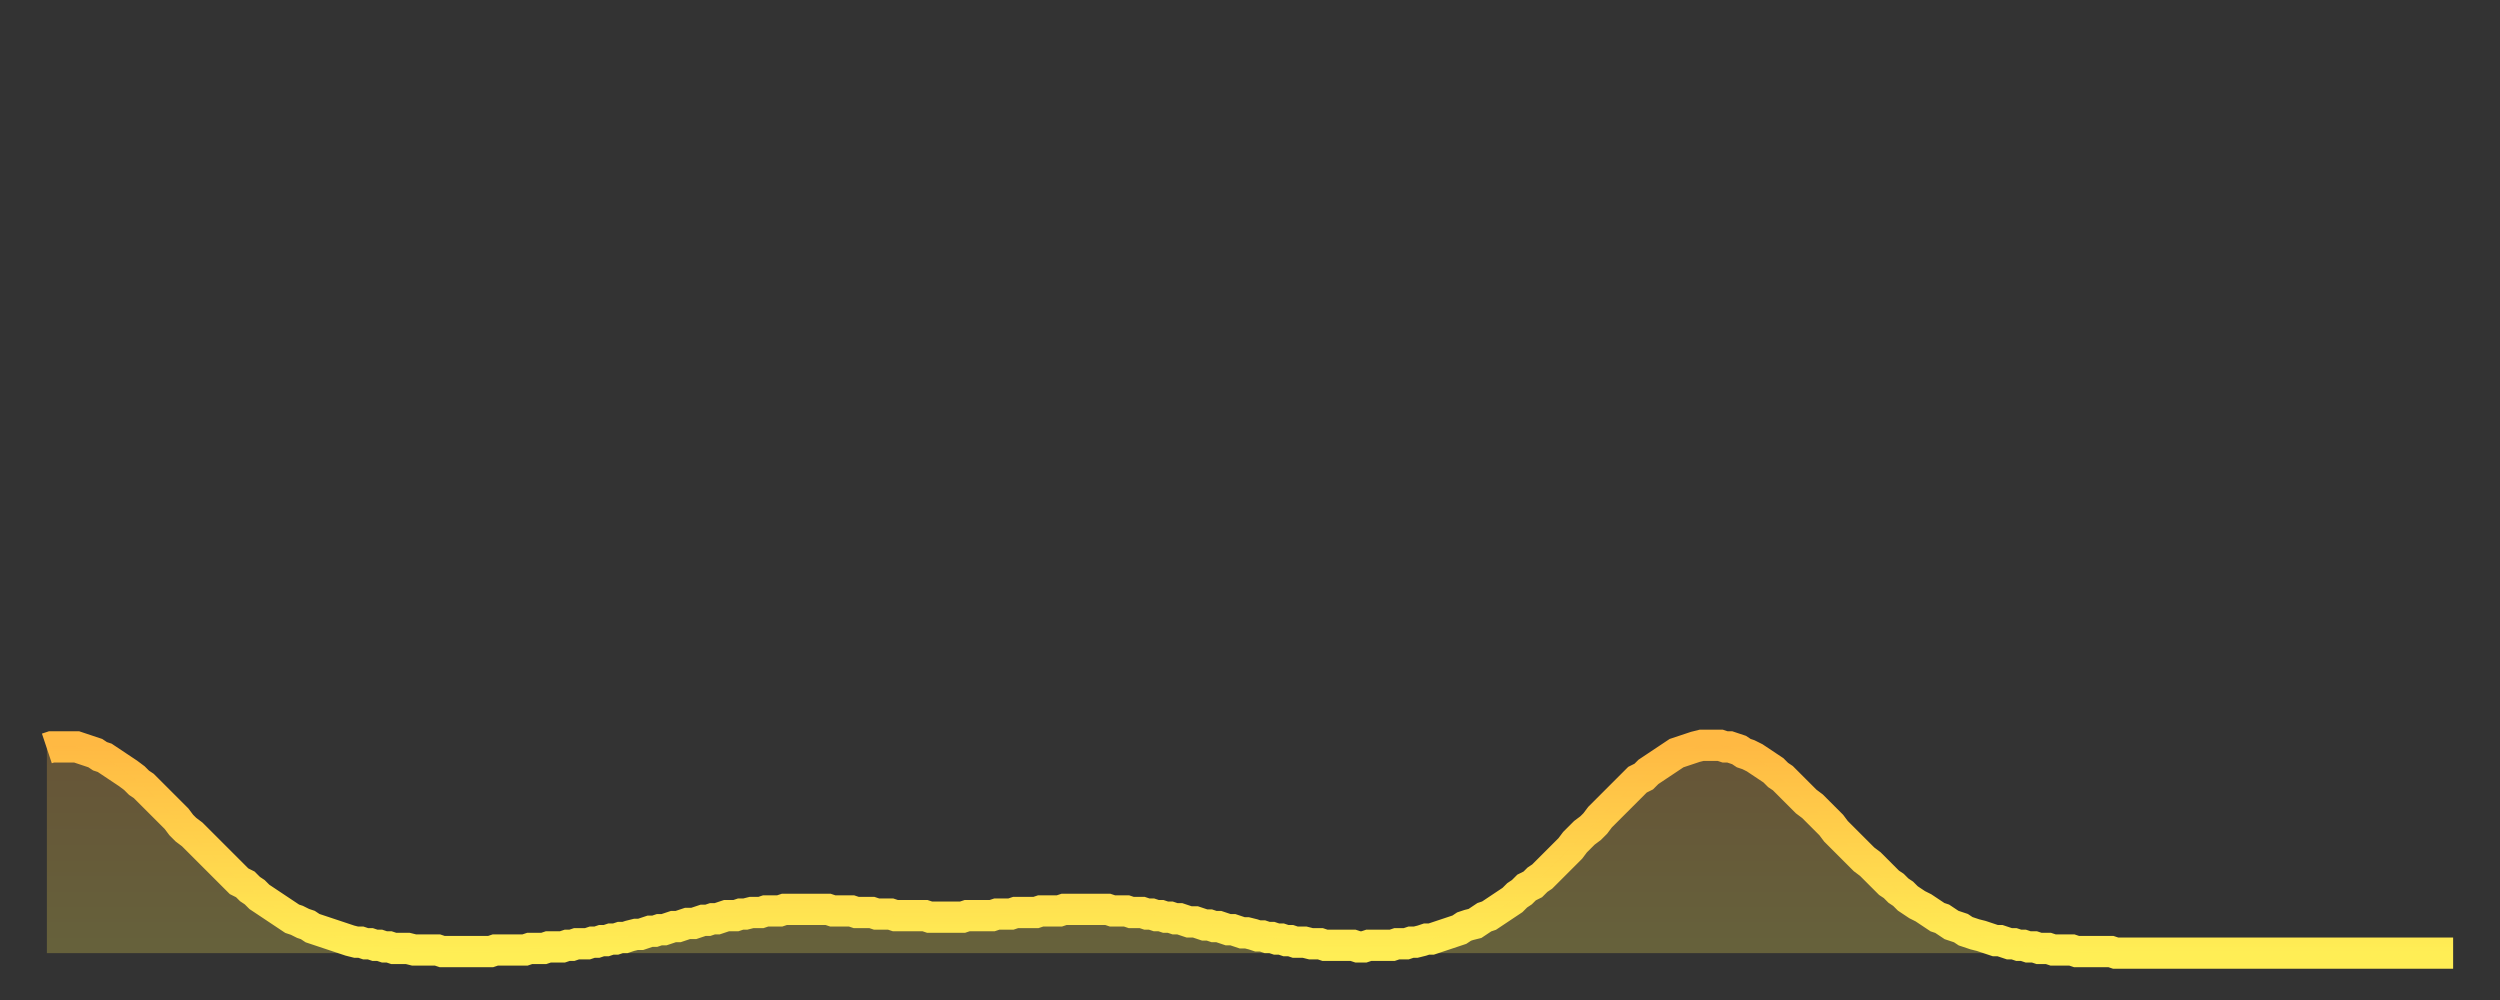 <?xml version="1.0" encoding="utf-8" ?>
<svg baseProfile="full" height="64" version="1.1" width="160" xmlns="http://www.w3.org/2000/svg" xmlns:ev="http://www.w3.org/2001/xml-events" xmlns:xlink="http://www.w3.org/1999/xlink"><rect width="100%" height="100%" fill="#333333" stroke="none"/><defs><linearGradient id="id1209304" x1="0" x2="0" y1="0" y2="1"><stop offset="0%" stop-color="#ffb943" /><stop offset="50%" stop-color="#ffd34c" /><stop offset="100%" stop-color="#ffee55" /></linearGradient></defs><g transform="translate(3,3)"><g><path d="M 0.0 44.9 0.3 44.8 0.6 44.8 0.9 44.8 1.2 44.8 1.5 44.8 1.9 44.8 2.2 44.9 2.5 45.0 2.8 45.1 3.1 45.2 3.4 45.4 3.7 45.5 4.0 45.7 4.3 45.9 4.6 46.1 4.9 46.3 5.2 46.5 5.6 46.8 5.9 47.1 6.2 47.3 6.5 47.6 6.8 47.9 7.1 48.2 7.4 48.5 7.7 48.8 8.0 49.1 8.3 49.4 8.6 49.8 8.9 50.1 9.3 50.4 9.6 50.7 9.9 51.0 10.2 51.3 10.5 51.6 10.8 51.9 11.1 52.2 11.4 52.5 11.7 52.8 12.0 53.1 12.3 53.4 12.7 53.6 13.0 53.9 13.3 54.1 13.6 54.4 13.9 54.6 14.2 54.8 14.5 55.0 14.8 55.2 15.1 55.4 15.4 55.6 15.7 55.8 16.0 55.9 16.4 56.1 16.7 56.2 17.0 56.4 17.3 56.5 17.6 56.6 17.9 56.7 18.2 56.8 18.5 56.9 18.8 57.0 19.1 57.1 19.4 57.2 19.8 57.3 20.1 57.3 20.4 57.4 20.7 57.4 21.0 57.5 21.3 57.5 21.6 57.6 21.9 57.6 22.2 57.7 22.5 57.7 22.8 57.7 23.1 57.7 23.5 57.8 23.8 57.8 24.1 57.8 24.4 57.8 24.7 57.8 25.0 57.8 25.3 57.9 25.6 57.9 25.9 57.9 26.2 57.9 26.5 57.9 26.8 57.9 27.2 57.9 27.5 57.9 27.8 57.9 28.1 57.9 28.4 57.9 28.7 57.8 29.0 57.8 29.3 57.8 29.6 57.8 29.9 57.8 30.2 57.8 30.6 57.8 30.9 57.7 31.2 57.7 31.5 57.7 31.8 57.7 32.1 57.6 32.4 57.6 32.7 57.6 33.0 57.6 33.3 57.5 33.6 57.5 33.9 57.4 34.3 57.4 34.6 57.4 34.9 57.3 35.2 57.3 35.5 57.2 35.8 57.2 36.1 57.1 36.4 57.1 36.7 57.0 37.0 57.0 37.3 56.9 37.7 56.8 38.0 56.8 38.3 56.7 38.6 56.6 38.9 56.6 39.2 56.5 39.5 56.5 39.8 56.4 40.1 56.3 40.4 56.3 40.7 56.2 41.0 56.1 41.4 56.1 41.7 56.0 42.0 55.9 42.3 55.9 42.6 55.8 42.9 55.8 43.2 55.7 43.5 55.6 43.8 55.6 44.1 55.6 44.4 55.5 44.7 55.5 45.1 55.4 45.4 55.4 45.7 55.4 46.0 55.3 46.3 55.3 46.6 55.3 46.9 55.3 47.2 55.2 47.5 55.2 47.8 55.2 48.1 55.2 48.5 55.2 48.8 55.2 49.1 55.2 49.4 55.2 49.7 55.2 50.0 55.2 50.3 55.3 50.6 55.3 50.9 55.3 51.2 55.3 51.5 55.3 51.8 55.4 52.2 55.4 52.5 55.4 52.8 55.4 53.1 55.5 53.4 55.5 53.7 55.5 54.0 55.5 54.3 55.6 54.6 55.6 54.9 55.6 55.2 55.6 55.6 55.6 55.9 55.6 56.2 55.6 56.5 55.7 56.8 55.7 57.1 55.7 57.4 55.7 57.7 55.7 58.0 55.7 58.3 55.7 58.6 55.7 58.9 55.6 59.3 55.6 59.6 55.6 59.9 55.6 60.2 55.6 60.5 55.6 60.8 55.5 61.1 55.5 61.4 55.5 61.7 55.5 62.0 55.4 62.3 55.4 62.6 55.4 63.0 55.4 63.3 55.4 63.6 55.3 63.9 55.3 64.2 55.3 64.5 55.3 64.8 55.3 65.1 55.2 65.4 55.2 65.7 55.2 66.0 55.2 66.4 55.2 66.7 55.2 67.0 55.2 67.3 55.2 67.6 55.2 67.9 55.2 68.2 55.3 68.5 55.3 68.8 55.3 69.1 55.3 69.4 55.4 69.7 55.4 70.1 55.4 70.4 55.5 70.7 55.5 71.0 55.6 71.3 55.6 71.6 55.7 71.9 55.7 72.2 55.8 72.5 55.8 72.8 55.9 73.1 56.0 73.5 56.0 73.8 56.1 74.1 56.2 74.4 56.2 74.7 56.3 75.0 56.3 75.3 56.4 75.6 56.5 75.9 56.5 76.2 56.6 76.5 56.7 76.8 56.7 77.2 56.8 77.5 56.9 77.8 56.9 78.1 57.0 78.4 57.0 78.7 57.1 79.0 57.1 79.3 57.2 79.6 57.2 79.9 57.3 80.2 57.3 80.5 57.3 80.9 57.4 81.2 57.4 81.5 57.4 81.8 57.5 82.1 57.5 82.4 57.5 82.7 57.5 83.0 57.5 83.3 57.5 83.6 57.5 83.9 57.6 84.3 57.6 84.6 57.5 84.9 57.5 85.2 57.5 85.5 57.5 85.8 57.5 86.1 57.5 86.4 57.4 86.7 57.4 87.0 57.4 87.3 57.3 87.6 57.3 88.0 57.2 88.3 57.1 88.6 57.1 88.9 57.0 89.2 56.9 89.5 56.8 89.8 56.7 90.1 56.6 90.4 56.5 90.7 56.3 91.0 56.2 91.4 56.1 91.7 55.9 92.0 55.7 92.3 55.6 92.6 55.4 92.9 55.2 93.2 55.0 93.5 54.8 93.8 54.6 94.1 54.3 94.4 54.1 94.7 53.8 95.1 53.6 95.4 53.3 95.7 53.1 96.0 52.8 96.3 52.5 96.6 52.2 96.9 51.9 97.2 51.6 97.5 51.3 97.8 50.9 98.1 50.6 98.4 50.3 98.8 50.0 99.1 49.7 99.4 49.3 99.7 49.0 100.0 48.7 100.3 48.4 100.6 48.1 100.9 47.8 101.2 47.5 101.5 47.2 101.8 46.9 102.2 46.7 102.5 46.4 102.8 46.2 103.1 46.0 103.4 45.8 103.7 45.6 104.0 45.4 104.3 45.2 104.6 45.1 104.9 45.0 105.2 44.9 105.5 44.8 105.9 44.7 106.2 44.7 106.5 44.7 106.8 44.7 107.1 44.7 107.4 44.8 107.7 44.8 108.0 44.9 108.3 45.0 108.6 45.2 108.9 45.3 109.3 45.5 109.6 45.7 109.9 45.9 110.2 46.1 110.5 46.3 110.8 46.6 111.1 46.8 111.4 47.1 111.7 47.4 112.0 47.7 112.3 48.0 112.6 48.3 113.0 48.6 113.3 48.9 113.6 49.2 113.9 49.5 114.2 49.8 114.5 50.2 114.8 50.5 115.1 50.8 115.4 51.1 115.7 51.4 116.0 51.7 116.3 52.0 116.7 52.3 117.0 52.6 117.3 52.9 117.6 53.2 117.9 53.5 118.2 53.7 118.5 54.0 118.8 54.2 119.1 54.5 119.4 54.7 119.7 54.9 120.1 55.1 120.4 55.3 120.7 55.5 121.0 55.7 121.3 55.8 121.6 56.0 121.9 56.2 122.2 56.3 122.5 56.4 122.8 56.6 123.1 56.7 123.4 56.8 123.8 56.9 124.1 57.0 124.4 57.1 124.7 57.2 125.0 57.2 125.3 57.3 125.6 57.4 125.9 57.4 126.2 57.5 126.5 57.5 126.8 57.6 127.2 57.6 127.5 57.7 127.8 57.7 128.1 57.7 128.4 57.8 128.7 57.8 129.0 57.8 129.3 57.8 129.6 57.8 129.9 57.9 130.2 57.9 130.5 57.9 130.9 57.9 131.2 57.9 131.5 57.9 131.8 57.9 132.1 57.9 132.4 58.0 132.7 58.0 133.0 58.0 133.3 58.0 133.6 58.0 133.9 58.0 134.2 58.0 134.6 58.0 134.9 58.0 135.2 58.0 135.5 58.0 135.8 58.0 136.1 58.0 136.4 58.0 136.7 58.0 137.0 58.0 137.3 58.0 137.6 58.0 138.0 58.0 138.3 58.0 138.6 58.0 138.9 58.0 139.2 58.0 139.5 58.0 139.8 58.0 140.1 58.0 140.4 58.0 140.7 58.0 141.0 58.0 141.3 58.0 141.7 58.0 142.0 58.0 142.3 58.0 142.6 58.0 142.9 58.0 143.2 58.0 143.5 58.0 143.8 58.0 144.1 58.0 144.4 58.0 144.7 58.0 145.1 58.0 145.4 58.0 145.7 58.0 146.0 58.0 146.3 58.0 146.6 58.0 146.9 58.0 147.2 58.0 147.5 58.0 147.8 58.0 148.1 58.0 148.4 58.0 148.8 58.0 149.1 58.0 149.4 58.0 149.7 58.0 150.0 58.0 150.3 58.0 150.6 58.0 150.9 58.0 151.2 58.0 151.5 58.0 151.8 58.0 152.1 58.0 152.5 58.0 152.8 58.0 153.1 58.0 153.4 58.0 153.7 58.0 154.0 58.0" fill="none" id="graph-curve" opacity="1" stroke="url(#id1209304)" stroke-width="2" /><path d="M 0 58 L 0.0 44.9 0.3 44.8 0.6 44.8 0.9 44.8 1.2 44.8 1.5 44.8 1.9 44.8 2.2 44.9 2.5 45.0 2.8 45.1 3.1 45.2 3.4 45.4 3.7 45.5 4.0 45.7 4.3 45.9 4.6 46.1 4.9 46.3 5.2 46.5 5.6 46.8 5.9 47.1 6.2 47.3 6.5 47.6 6.8 47.9 7.1 48.2 7.4 48.5 7.7 48.8 8.0 49.1 8.3 49.4 8.6 49.8 8.9 50.1 9.3 50.4 9.6 50.7 9.9 51.0 10.2 51.3 10.5 51.6 10.8 51.9 11.1 52.2 11.4 52.5 11.7 52.8 12.0 53.1 12.3 53.4 12.7 53.6 13.0 53.9 13.3 54.1 13.6 54.4 13.9 54.6 14.2 54.8 14.5 55.0 14.8 55.2 15.1 55.4 15.4 55.6 15.7 55.8 16.0 55.9 16.4 56.1 16.7 56.2 17.0 56.4 17.3 56.5 17.6 56.6 17.9 56.7 18.2 56.8 18.5 56.9 18.8 57.0 19.1 57.1 19.4 57.2 19.8 57.3 20.1 57.3 20.4 57.4 20.7 57.4 21.0 57.5 21.3 57.5 21.6 57.6 21.9 57.6 22.2 57.7 22.5 57.7 22.8 57.7 23.1 57.7 23.5 57.8 23.8 57.8 24.1 57.8 24.4 57.8 24.7 57.8 25.0 57.8 25.3 57.9 25.6 57.9 25.9 57.9 26.2 57.9 26.5 57.9 26.8 57.9 27.2 57.9 27.5 57.9 27.8 57.9 28.1 57.9 28.4 57.9 28.7 57.8 29.0 57.8 29.3 57.8 29.6 57.8 29.9 57.8 30.2 57.8 30.6 57.8 30.9 57.7 31.2 57.7 31.5 57.7 31.8 57.7 32.1 57.6 32.4 57.6 32.7 57.6 33.0 57.6 33.3 57.5 33.6 57.5 33.9 57.4 34.3 57.4 34.6 57.4 34.9 57.3 35.2 57.3 35.5 57.2 35.8 57.2 36.1 57.1 36.4 57.1 36.7 57.0 37.0 57.0 37.3 56.9 37.7 56.8 38.0 56.8 38.3 56.7 38.6 56.6 38.9 56.6 39.2 56.5 39.5 56.5 39.8 56.4 40.1 56.3 40.4 56.3 40.7 56.2 41.0 56.1 41.4 56.1 41.7 56.0 42.0 55.9 42.3 55.9 42.6 55.8 42.9 55.8 43.2 55.7 43.5 55.6 43.8 55.6 44.1 55.6 44.4 55.5 44.7 55.5 45.1 55.4 45.4 55.4 45.7 55.4 46.0 55.3 46.3 55.3 46.6 55.3 46.9 55.3 47.2 55.2 47.5 55.2 47.8 55.2 48.1 55.2 48.5 55.2 48.8 55.2 49.1 55.2 49.4 55.2 49.7 55.2 50.0 55.2 50.3 55.3 50.6 55.3 50.9 55.3 51.2 55.3 51.5 55.3 51.8 55.4 52.2 55.4 52.5 55.4 52.8 55.4 53.1 55.5 53.4 55.5 53.7 55.5 54.0 55.5 54.3 55.6 54.6 55.6 54.9 55.6 55.2 55.6 55.6 55.6 55.9 55.6 56.2 55.6 56.5 55.7 56.8 55.7 57.1 55.7 57.4 55.7 57.7 55.7 58.0 55.7 58.3 55.7 58.6 55.7 58.9 55.6 59.3 55.6 59.6 55.6 59.9 55.6 60.2 55.6 60.5 55.6 60.8 55.5 61.1 55.5 61.4 55.5 61.7 55.5 62.0 55.4 62.3 55.4 62.6 55.4 63.0 55.4 63.3 55.4 63.6 55.3 63.9 55.3 64.2 55.3 64.5 55.3 64.8 55.3 65.1 55.2 65.4 55.2 65.7 55.2 66.0 55.2 66.4 55.2 66.7 55.2 67.0 55.2 67.3 55.2 67.6 55.2 67.9 55.2 68.2 55.3 68.5 55.3 68.8 55.3 69.1 55.3 69.4 55.4 69.7 55.4 70.1 55.4 70.4 55.5 70.7 55.5 71.0 55.6 71.3 55.6 71.6 55.7 71.9 55.7 72.2 55.8 72.5 55.8 72.8 55.9 73.1 56.0 73.5 56.0 73.8 56.1 74.1 56.2 74.4 56.2 74.7 56.3 75.0 56.3 75.3 56.4 75.6 56.5 75.9 56.5 76.2 56.6 76.5 56.7 76.8 56.7 77.2 56.8 77.5 56.9 77.8 56.9 78.1 57.0 78.4 57.0 78.7 57.1 79.0 57.1 79.3 57.2 79.6 57.2 79.9 57.3 80.2 57.3 80.5 57.3 80.9 57.4 81.2 57.4 81.5 57.4 81.8 57.5 82.1 57.5 82.4 57.5 82.7 57.5 83.0 57.5 83.3 57.5 83.6 57.5 83.9 57.6 84.3 57.6 84.6 57.5 84.9 57.5 85.2 57.5 85.5 57.5 85.8 57.5 86.1 57.5 86.4 57.4 86.7 57.4 87.0 57.4 87.3 57.3 87.6 57.3 88.0 57.2 88.3 57.1 88.6 57.1 88.9 57.0 89.2 56.9 89.5 56.8 89.8 56.7 90.1 56.6 90.4 56.5 90.7 56.3 91.0 56.2 91.4 56.1 91.7 55.9 92.0 55.7 92.3 55.6 92.6 55.4 92.9 55.2 93.2 55.0 93.5 54.8 93.8 54.6 94.1 54.3 94.4 54.1 94.7 53.8 95.1 53.6 95.4 53.3 95.7 53.1 96.0 52.8 96.3 52.5 96.6 52.2 96.9 51.9 97.2 51.6 97.5 51.3 97.8 50.9 98.1 50.6 98.4 50.3 98.8 50.0 99.1 49.7 99.4 49.3 99.7 49.0 100.0 48.7 100.3 48.4 100.6 48.1 100.9 47.8 101.2 47.5 101.5 47.2 101.8 46.9 102.2 46.7 102.5 46.4 102.8 46.2 103.1 46.0 103.4 45.8 103.7 45.6 104.0 45.4 104.3 45.2 104.6 45.1 104.9 45.0 105.2 44.9 105.5 44.8 105.9 44.7 106.2 44.7 106.5 44.7 106.8 44.7 107.1 44.7 107.4 44.8 107.7 44.8 108.0 44.9 108.3 45.0 108.6 45.2 108.9 45.3 109.3 45.5 109.6 45.7 109.9 45.9 110.2 46.1 110.5 46.3 110.8 46.6 111.1 46.8 111.4 47.1 111.7 47.4 112.0 47.7 112.3 48.0 112.6 48.3 113.0 48.6 113.3 48.9 113.6 49.2 113.9 49.5 114.2 49.8 114.5 50.2 114.8 50.5 115.1 50.8 115.4 51.1 115.7 51.4 116.0 51.7 116.3 52.0 116.7 52.3 117.0 52.6 117.3 52.9 117.6 53.2 117.9 53.5 118.2 53.7 118.5 54.0 118.8 54.2 119.1 54.5 119.4 54.7 119.7 54.9 120.1 55.1 120.4 55.3 120.7 55.5 121.0 55.7 121.3 55.8 121.6 56.0 121.9 56.2 122.2 56.3 122.5 56.4 122.8 56.6 123.1 56.7 123.4 56.8 123.8 56.9 124.1 57.0 124.4 57.1 124.7 57.2 125.0 57.2 125.3 57.3 125.6 57.4 125.9 57.4 126.2 57.5 126.5 57.5 126.8 57.6 127.2 57.6 127.5 57.7 127.8 57.7 128.1 57.7 128.4 57.8 128.7 57.8 129.0 57.8 129.3 57.8 129.6 57.8 129.9 57.9 130.2 57.9 130.5 57.9 130.9 57.9 131.2 57.9 131.5 57.9 131.8 57.9 132.1 57.9 132.4 58.0 132.7 58.0 133.0 58.0 133.3 58.0 133.6 58.0 133.9 58.0 134.2 58.0 134.6 58.0 134.9 58.0 135.2 58.0 135.5 58.0 135.8 58.0 136.1 58.0 136.4 58.0 136.7 58.0 137.0 58.0 137.3 58.0 137.6 58.0 138.0 58.0 138.3 58.0 138.6 58.0 138.9 58.0 139.2 58.0 139.5 58.0 139.8 58.0 140.1 58.0 140.4 58.0 140.7 58.0 141.0 58.0 141.3 58.0 141.7 58.0 142.0 58.0 142.3 58.0 142.6 58.0 142.9 58.0 143.2 58.0 143.5 58.0 143.8 58.0 144.1 58.0 144.4 58.0 144.7 58.0 145.1 58.0 145.4 58.0 145.7 58.0 146.0 58.0 146.3 58.0 146.6 58.0 146.9 58.0 147.2 58.0 147.5 58.0 147.8 58.0 148.1 58.0 148.4 58.0 148.8 58.0 149.1 58.0 149.4 58.0 149.7 58.0 150.0 58.0 150.3 58.0 150.6 58.0 150.9 58.0 151.2 58.0 151.5 58.0 151.8 58.0 152.1 58.0 152.5 58.0 152.8 58.0 153.1 58.0 153.4 58.0 153.7 58.0 154.0 58.0 154 58" fill="url(#id1209304)" fill-opacity=".25" id="graph-shadow" /></g></g></svg>